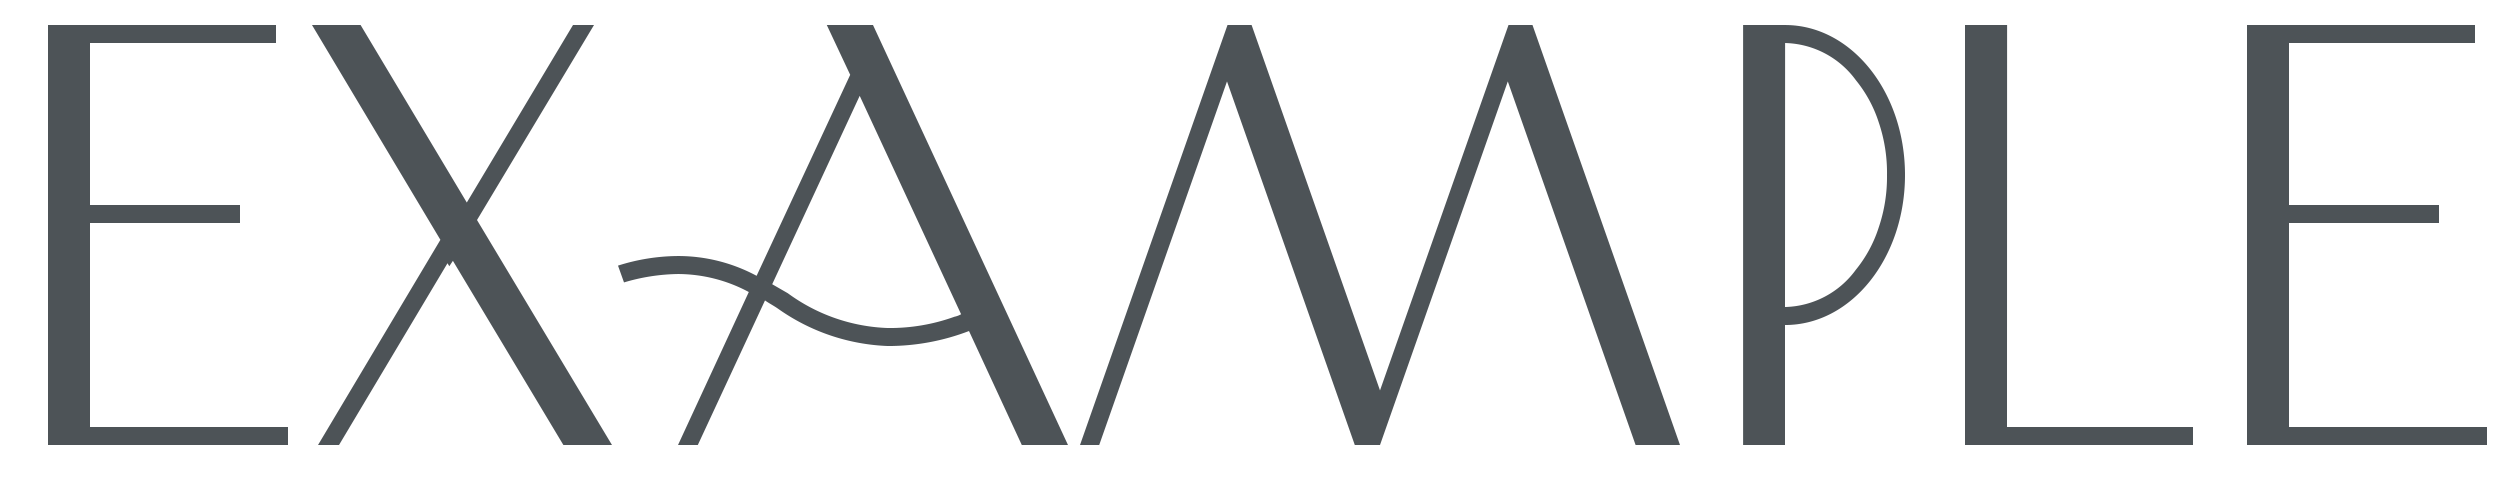<svg xmlns="http://www.w3.org/2000/svg" width="100" height="20" viewBox="0 0 100 20">
  <g id="anchorLink_example_en" transform="translate(-3194 22568)">
    <path id="パス_349302" data-name="パス 349302" d="M3.6-8.88h6V-9.6h-6v-6.48h7.44v-.72H1.92V0h9.6V-.72H3.6ZM19.08-9l4.68-7.8h-.84L18.672-9.7l-4.248-7.1H12.48l5.136,8.592L12.72,0h.84L17.9-7.272l.072.12.144-.216L22.536,0H24.48Zm13.992-7.8.936,1.992-3.744,8.04A6.615,6.615,0,0,0,27.12-7.56a8.058,8.058,0,0,0-2.4.384l.24.672a7.887,7.887,0,0,1,2.16-.336,6.022,6.022,0,0,1,2.832.72L27.12,0h.792L30.6-5.784c.168.12.36.216.528.336A8.121,8.121,0,0,0,35.52-3.96a9.017,9.017,0,0,0,3.24-.6L40.872,0H42.72l-7.8-16.8ZM35.52-4.68a7.177,7.177,0,0,1-4.008-1.392l-.624-.36,3.5-7.536,4.056,8.736a.86.86,0,0,1-.264.1A7.629,7.629,0,0,1,35.52-4.68ZM61.3-16.8h-.96L55.2-2.184,50.064-16.8H49.1L43.2,0h.768L49.08-14.544,54.192,0H55.2l5.112-14.544L65.424,0H67.2Zm8.424,0V0H71.4V-4.8c2.664,0,4.8-2.688,4.8-6s-2.136-6-4.8-6Zm1.68.72a3.61,3.61,0,0,1,2.832,1.488,5.174,5.174,0,0,1,.912,1.68A6.279,6.279,0,0,1,75.48-10.8a6.279,6.279,0,0,1-.336,2.112,5.174,5.174,0,0,1-.912,1.68A3.61,3.61,0,0,1,71.4-5.52Zm8.88-.72H78.6V0h9.12V-.72H80.28ZM91.56-8.88h6V-9.6h-6v-6.48H99v-.72H89.88V0h9.6V-.72H91.56Z" transform="translate(3194 -22550.199)" fill="#4d5357"/>
    <rect id="長方形_8470" data-name="長方形 8470" width="100" height="20" transform="translate(3194 -22568)" fill="#fff" opacity="0"/>
  </g>
</svg>
